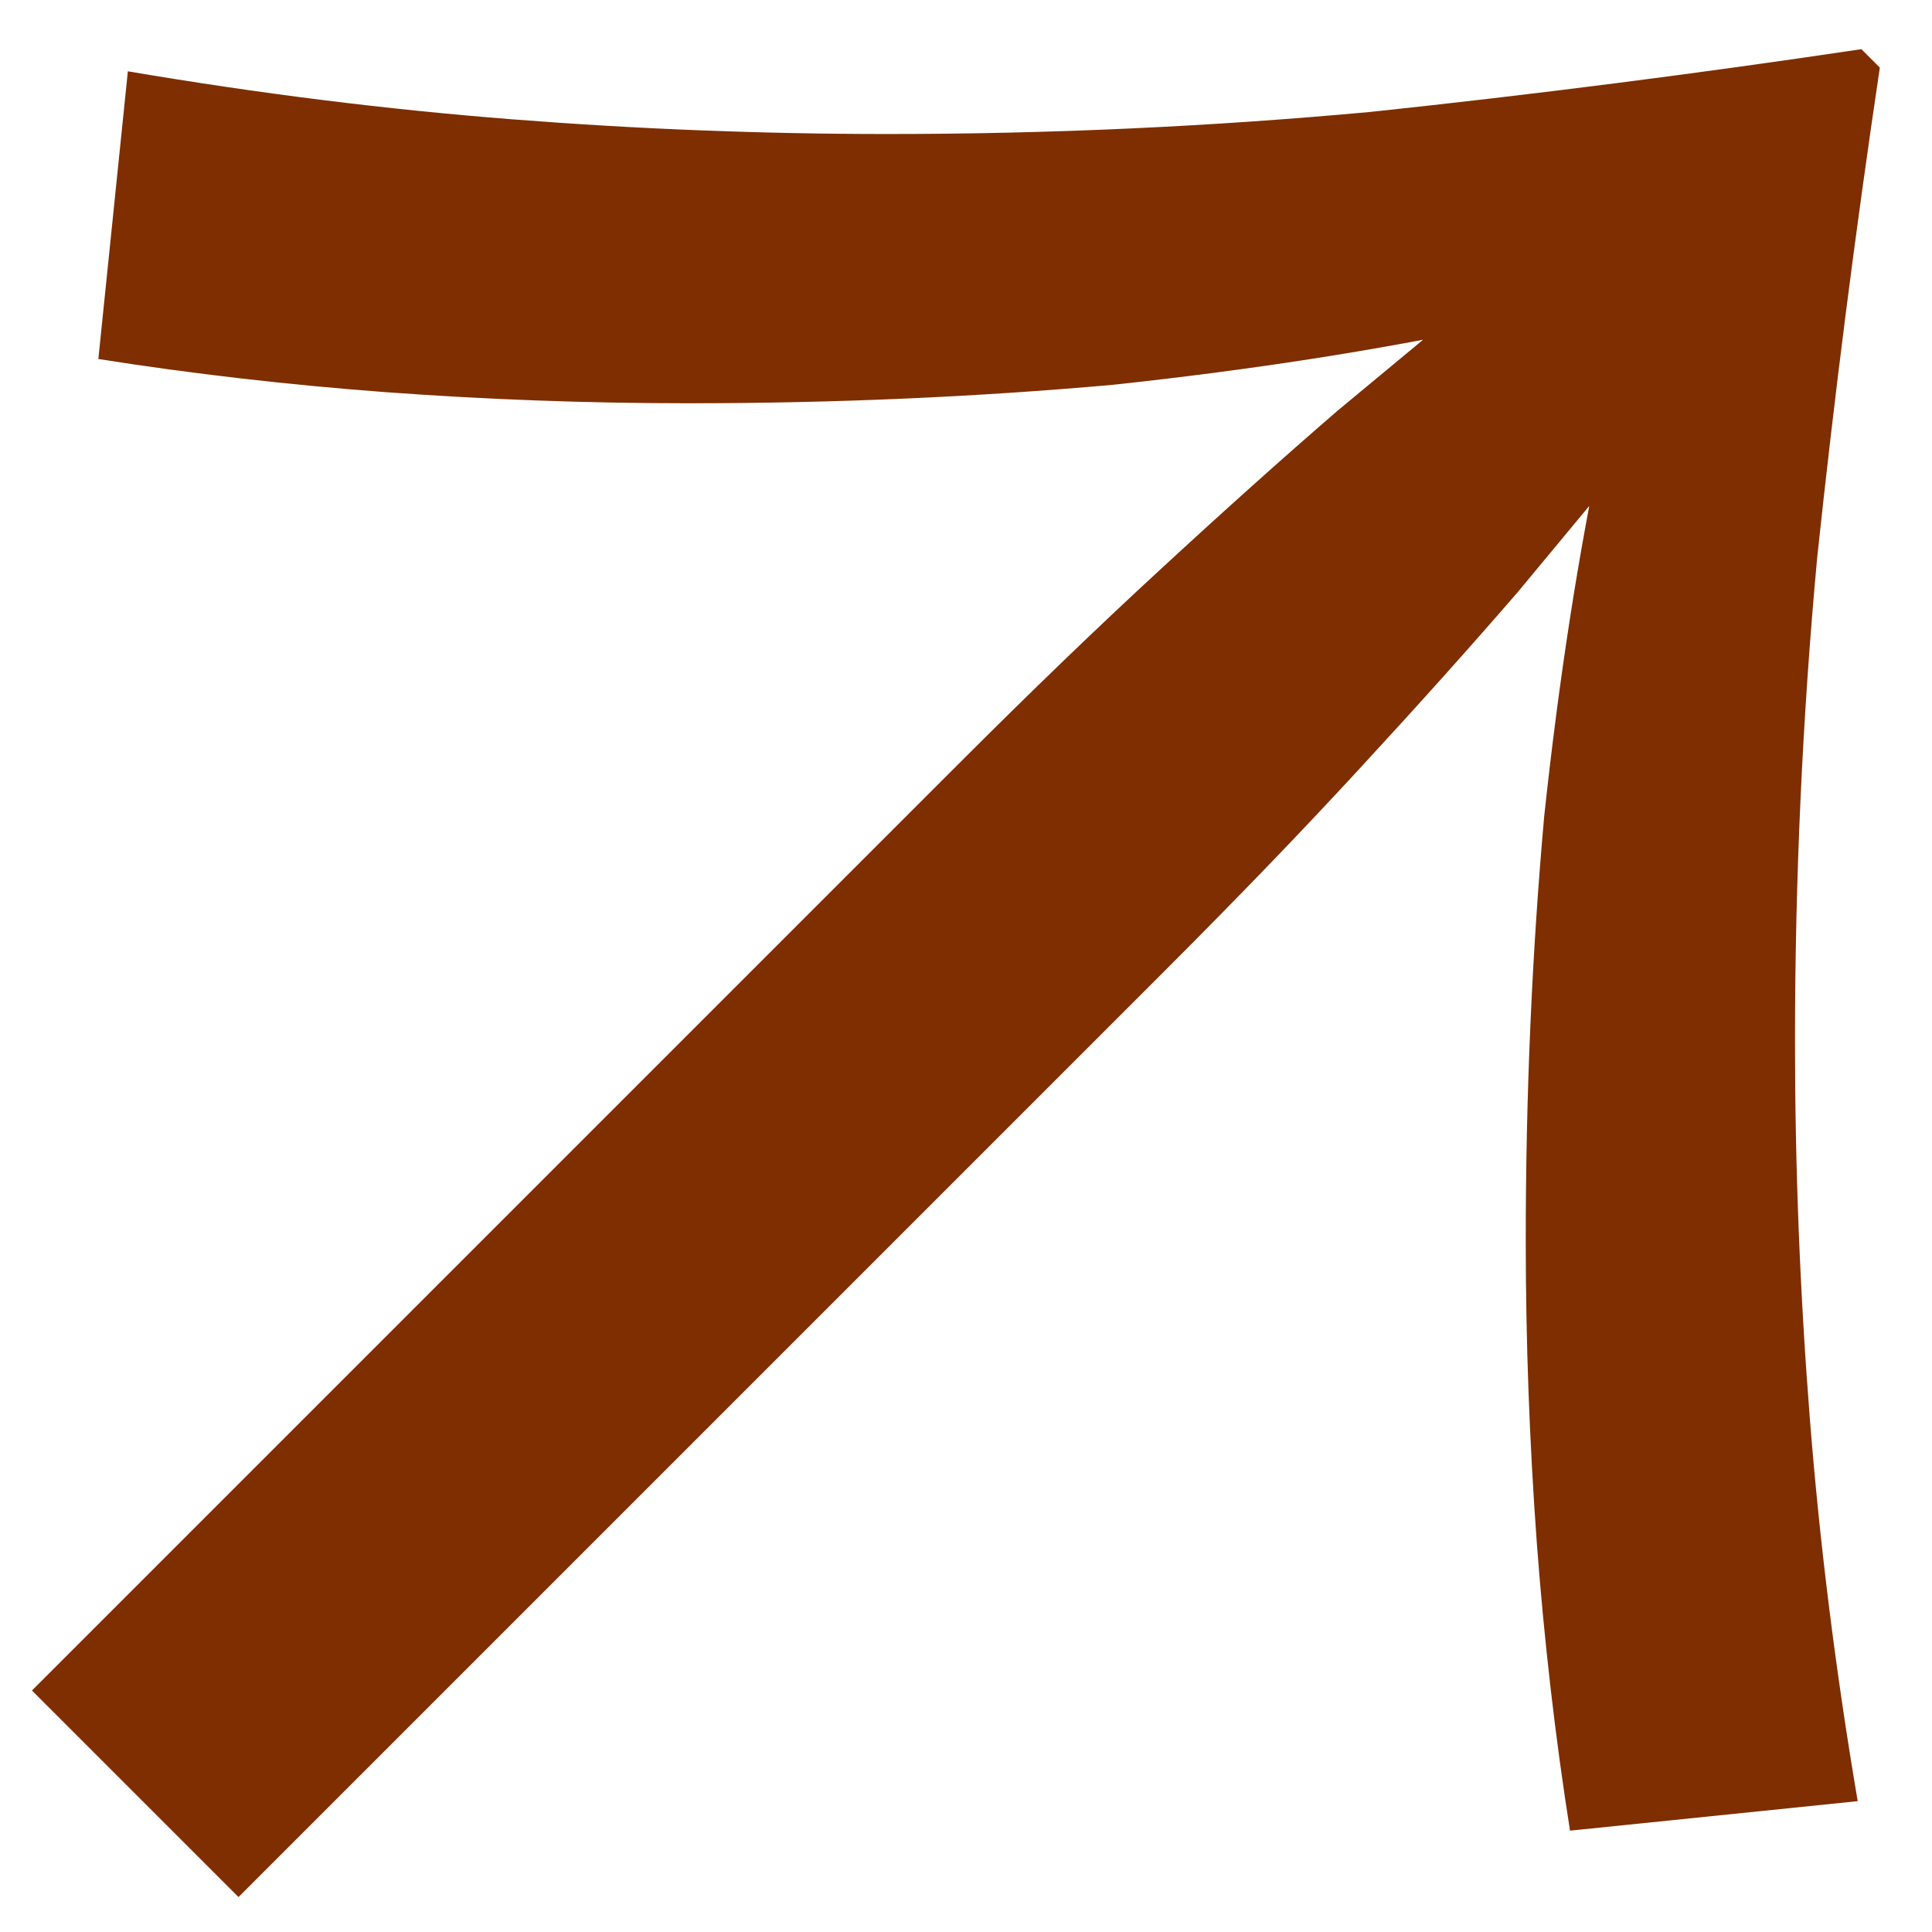 <svg width="11" height="11" viewBox="0 0 11 11" fill="none" xmlns="http://www.w3.org/2000/svg">
<path d="M1.358 10.801L0.182 9.625L5.453 4.354C5.873 3.934 6.258 3.563 6.608 3.241C6.972 2.905 7.308 2.604 7.616 2.338C7.938 2.072 8.232 1.827 8.498 1.603L9.821 1.162L9.38 2.485C9.156 2.751 8.911 3.045 8.645 3.367C8.379 3.675 8.078 4.011 7.742 4.375C7.42 4.725 7.049 5.11 6.629 5.53L1.358 10.801ZM8.939 10.423C8.855 9.891 8.792 9.345 8.75 8.785C8.708 8.211 8.687 7.637 8.687 7.063C8.687 6.237 8.722 5.432 8.792 4.648C8.876 3.864 8.988 3.143 9.128 2.485C9.282 1.813 9.464 1.253 9.674 0.805L10.178 1.309C9.73 1.519 9.17 1.701 8.498 1.855C7.84 1.995 7.119 2.107 6.335 2.191C5.551 2.261 4.746 2.296 3.92 2.296C3.346 2.296 2.772 2.275 2.198 2.233C1.638 2.191 1.092 2.128 0.56 2.044L0.728 0.406C1.47 0.532 2.198 0.623 2.912 0.679C3.626 0.735 4.34 0.763 5.054 0.763C5.978 0.763 6.895 0.721 7.805 0.637C8.729 0.539 9.66 0.42 10.598 0.28L10.703 0.385C10.563 1.323 10.444 2.254 10.346 3.178C10.262 4.088 10.22 5.005 10.22 5.929C10.22 6.643 10.248 7.357 10.304 8.071C10.36 8.785 10.451 9.513 10.577 10.255L8.939 10.423Z" fill="#7E2E00"/>
</svg>
